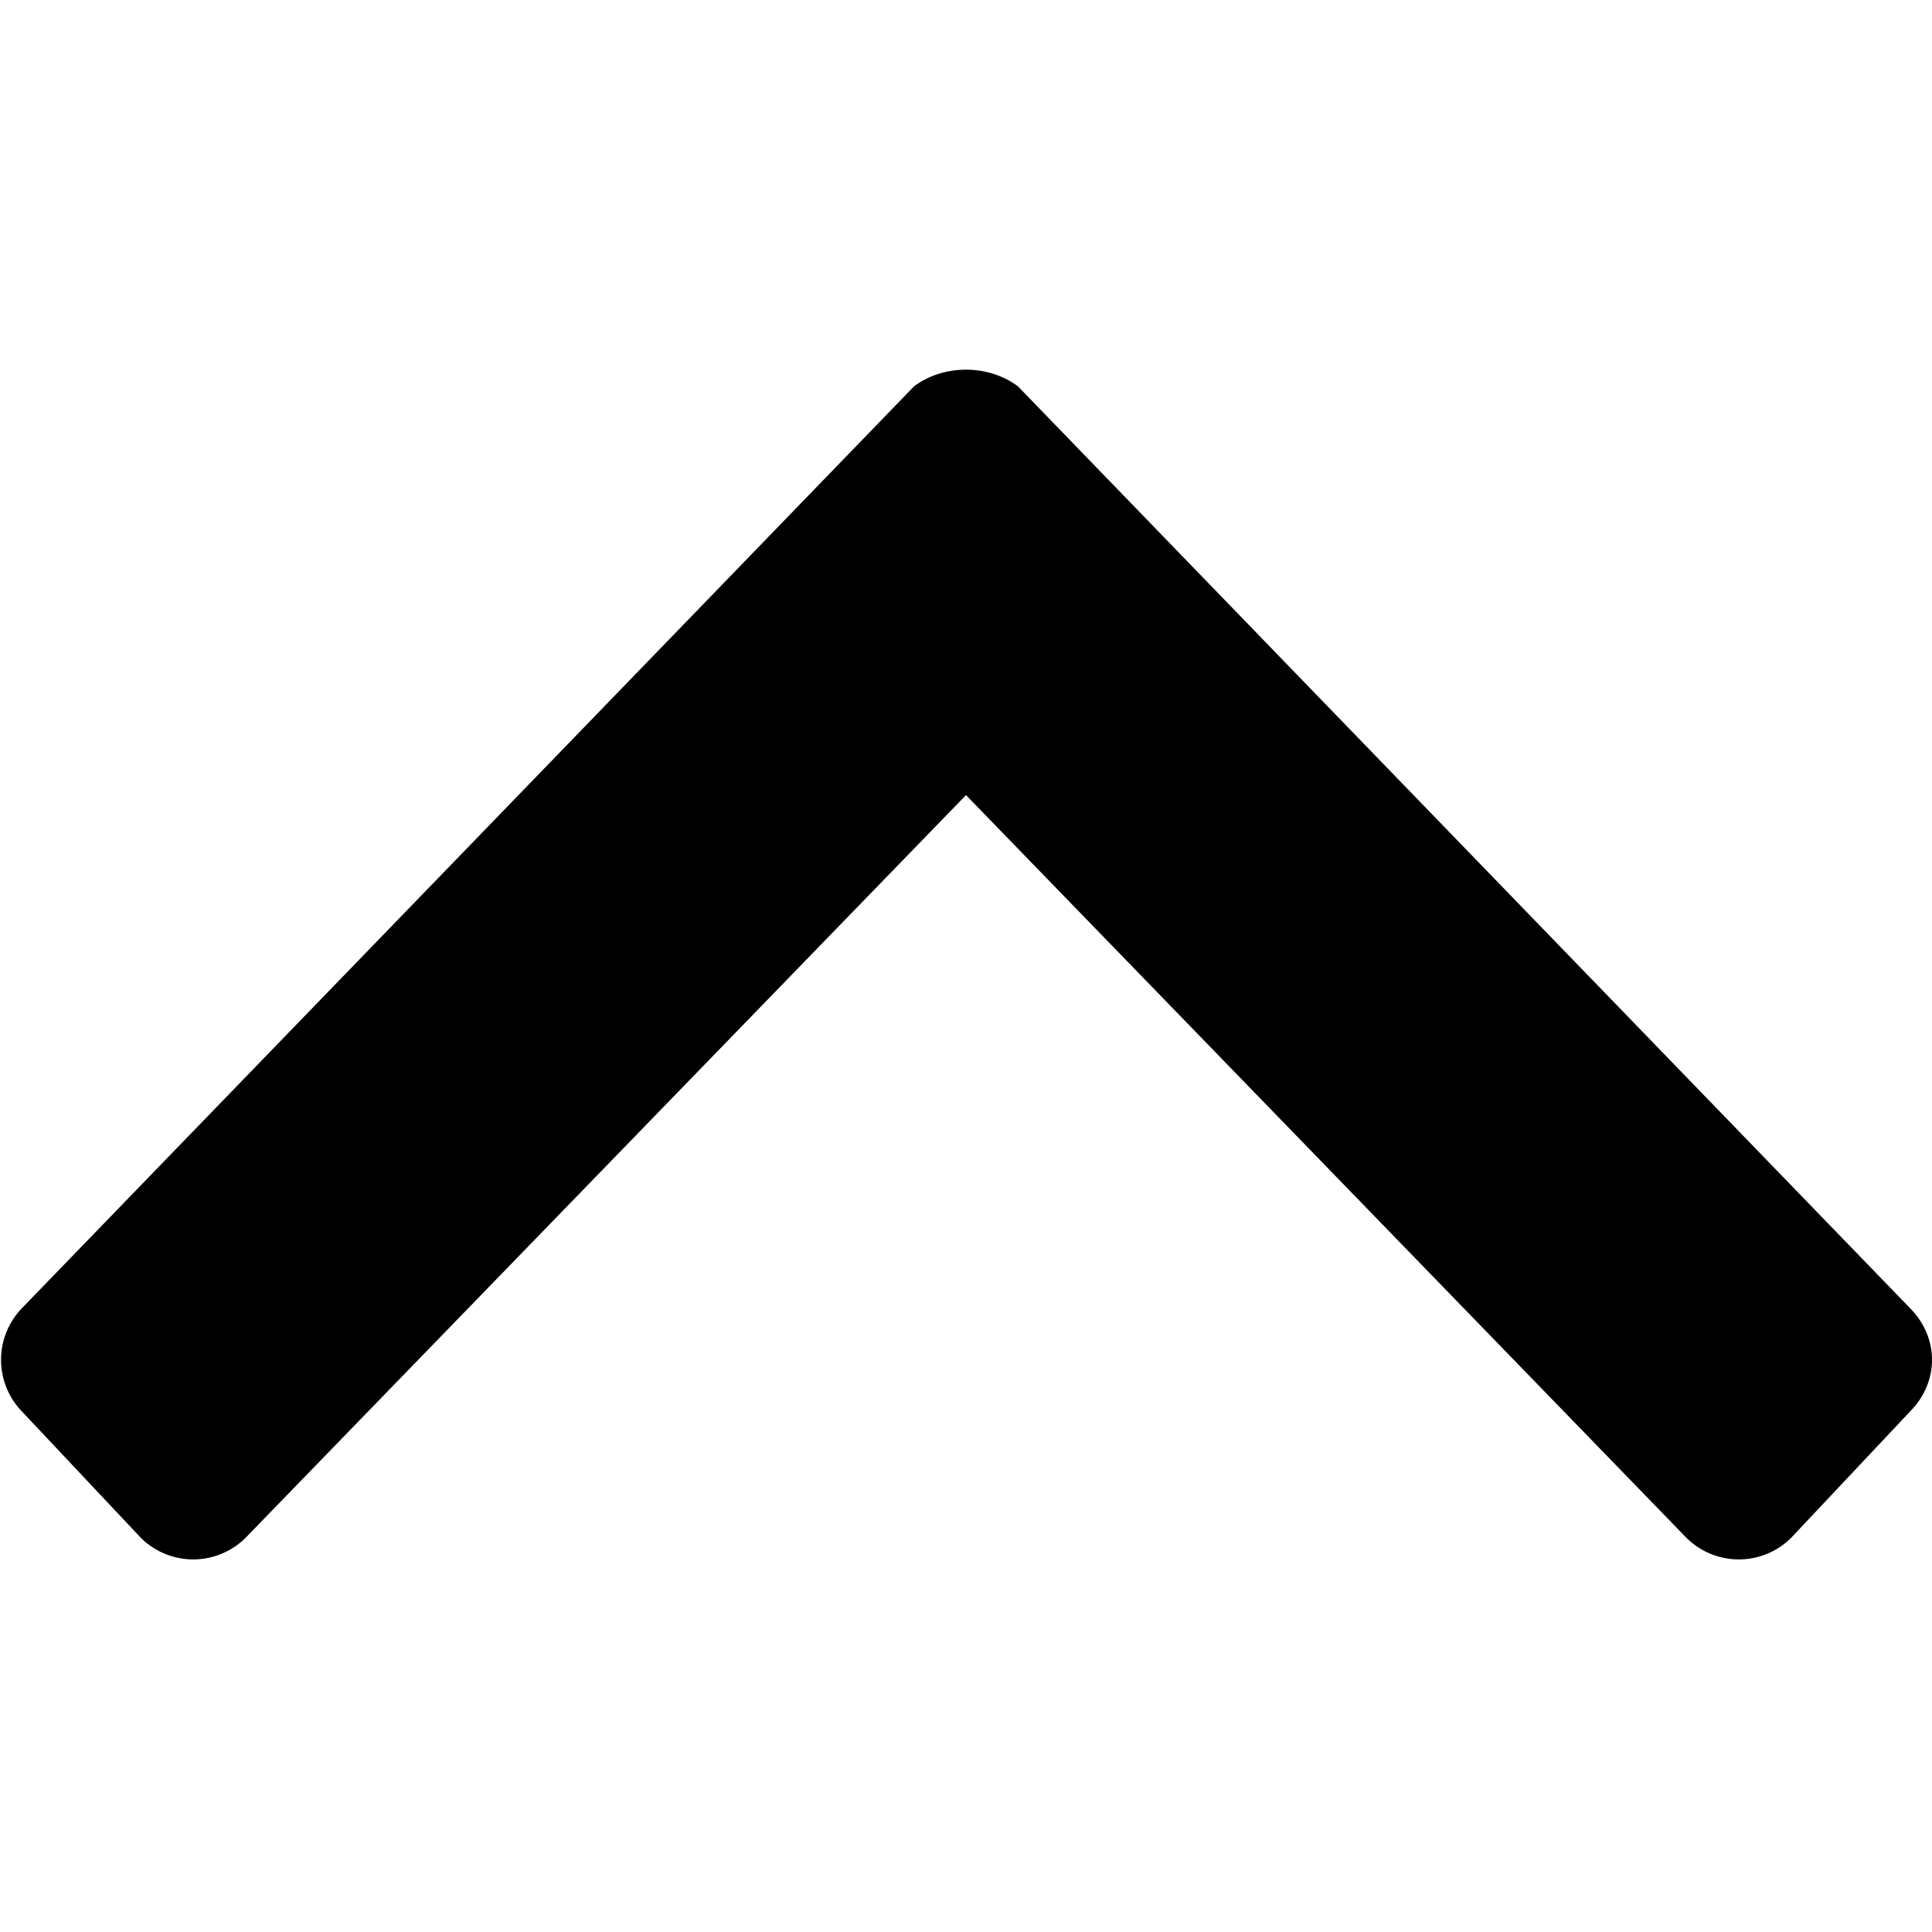 <svg xmlns="http://www.w3.org/2000/svg" width="26" height="26" viewBox="0 0 26 26"><path d="M13.7 5.2l12 12.4c.4.4.4 1 0 1.4l-1.6 1.7a1 1 0 0 1-1.4 0l-9.7-10-9.7 10a1 1 0 0 1-1.4 0L.3 19a1 1 0 0 1 0-1.4l12-12.4c.4-.3 1-.3 1.4 0z"/></svg>